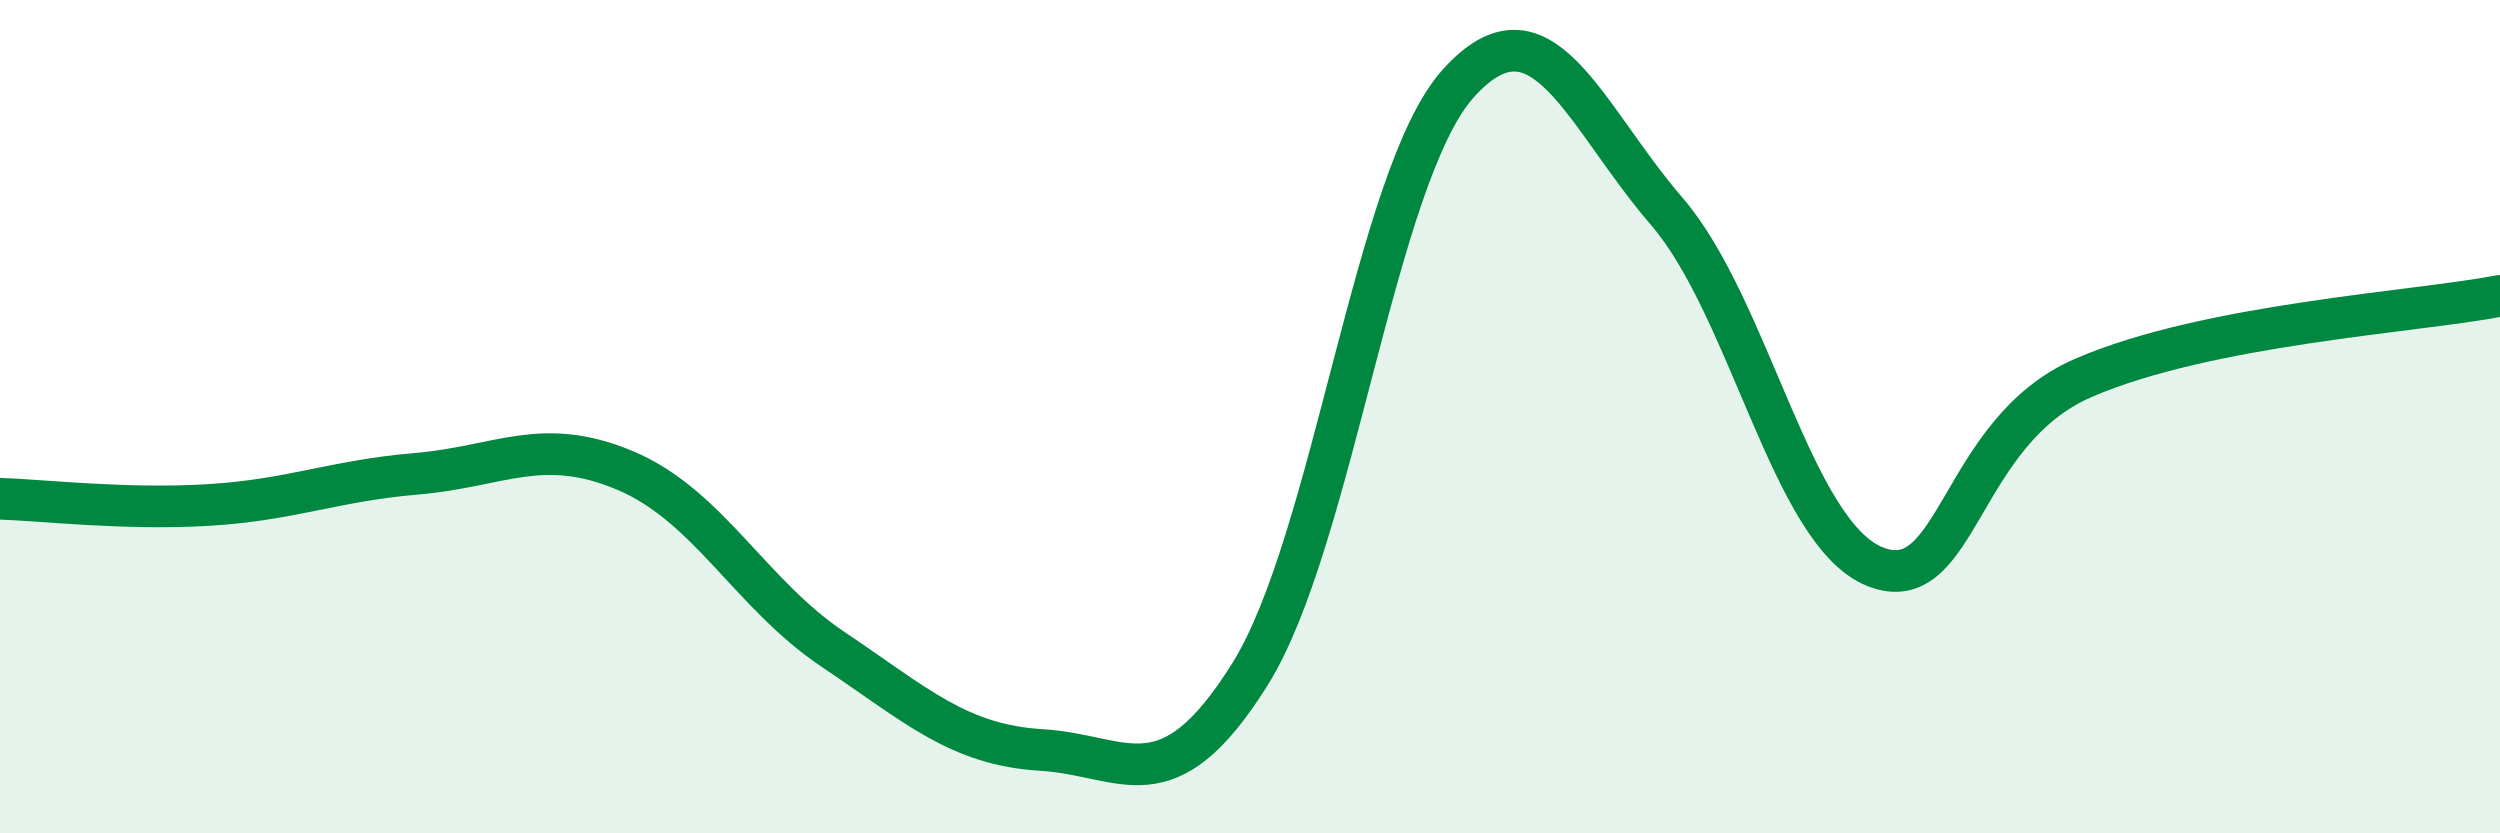 
    <svg width="60" height="20" viewBox="0 0 60 20" xmlns="http://www.w3.org/2000/svg">
      <path
        d="M 0,11.97 C 1,12 3,12.24 5,12.12 C 7,12 8,11.54 10,11.37 C 12,11.2 13,10.45 15,11.29 C 17,12.13 18,14.25 20,15.59 C 22,16.93 23,17.88 25,18 C 27,18.12 28,19.38 30,16.18 C 32,12.98 33,4.22 35,2 C 37,-0.22 38,2.75 40,5.07 C 42,7.39 43,12.8 45,13.6 C 47,14.4 47,10.37 50,9.07 C 53,7.77 58,7.49 60,7.1L60 20L0 20Z"
        fill="#008740"
        opacity="0.1"
        stroke-linecap="round"
        stroke-linejoin="round"
      />
      <path
        d="M 0,11.97 C 1,12 3,12.24 5,12.12 C 7,12 8,11.54 10,11.37 C 12,11.2 13,10.45 15,11.29 C 17,12.13 18,14.25 20,15.59 C 22,16.93 23,17.88 25,18 C 27,18.12 28,19.38 30,16.18 C 32,12.98 33,4.22 35,2 C 37,-0.22 38,2.75 40,5.07 C 42,7.39 43,12.8 45,13.6 C 47,14.4 47,10.37 50,9.07 C 53,7.77 58,7.49 60,7.1"
        stroke="#008740"
        stroke-width="1"
        fill="none"
        stroke-linecap="round"
        stroke-linejoin="round"
      />
    </svg>
  